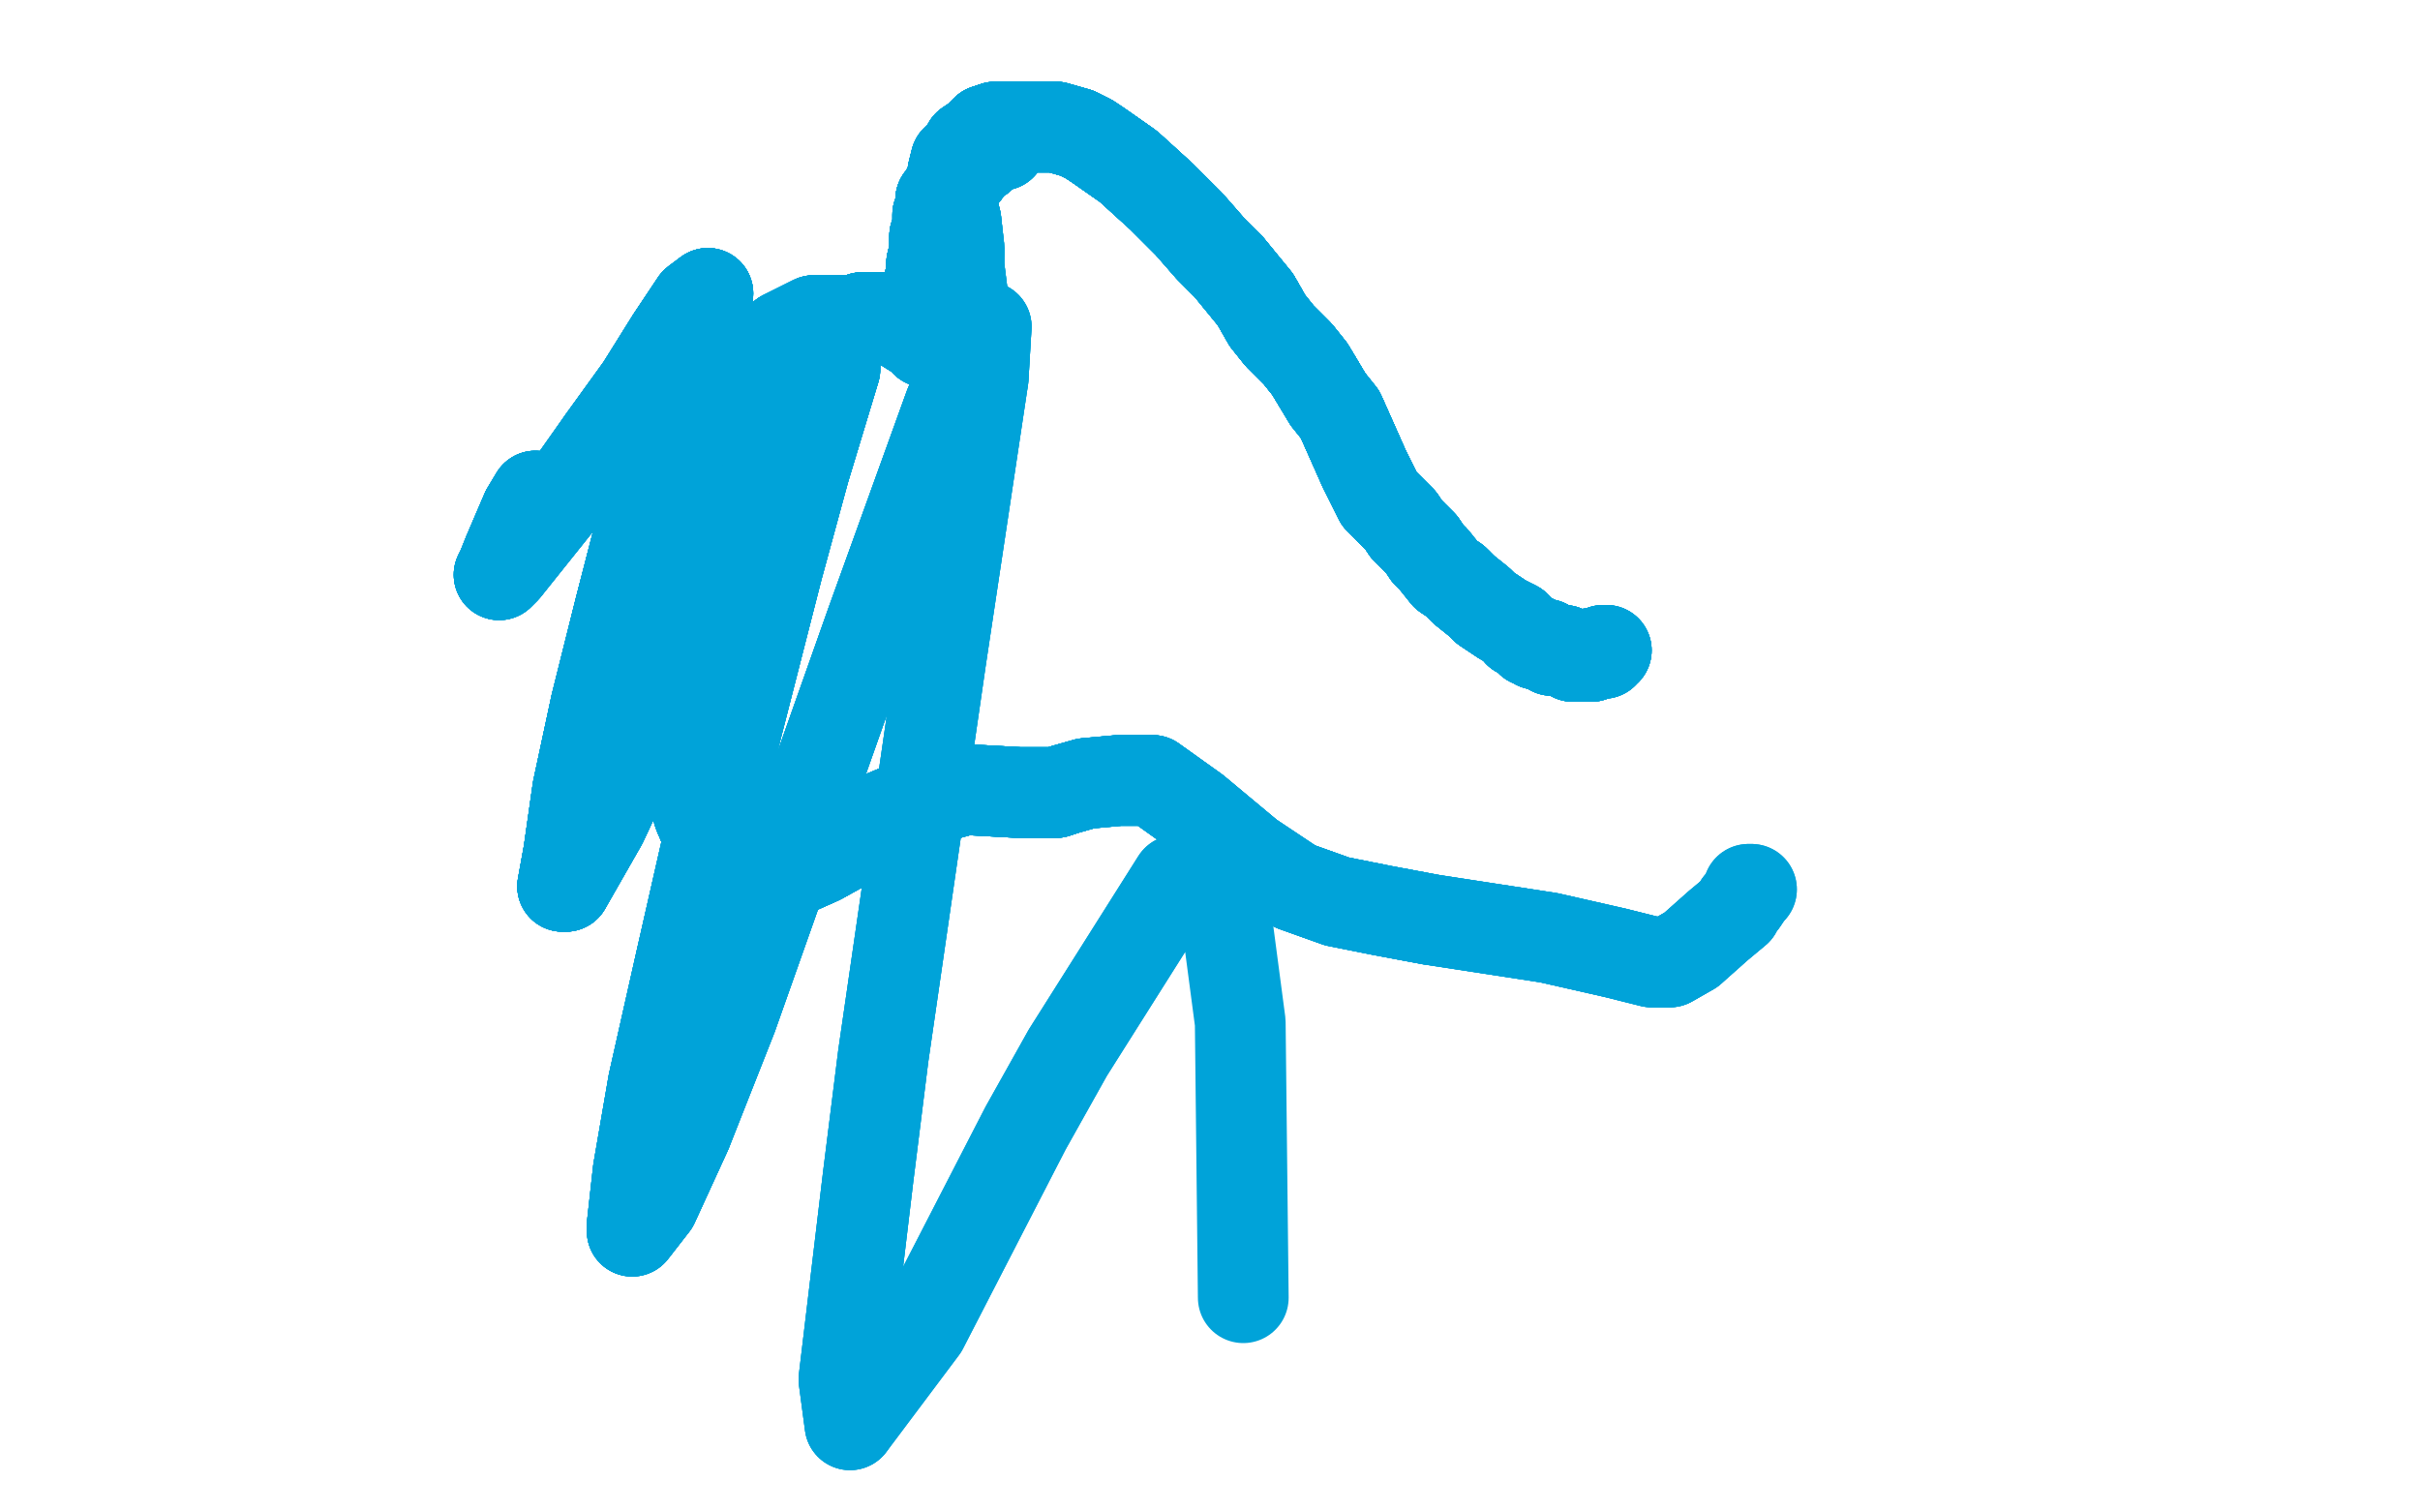 <?xml version="1.0" standalone="no"?>
<!DOCTYPE svg PUBLIC "-//W3C//DTD SVG 1.1//EN"
"http://www.w3.org/Graphics/SVG/1.1/DTD/svg11.dtd">

<svg width="800" height="500" version="1.1" xmlns="http://www.w3.org/2000/svg" xmlns:xlink="http://www.w3.org/1999/xlink" style="stroke-antialiasing: false"><desc>This SVG has been created on https://colorillo.com/</desc><rect x='0' y='0' width='800' height='500' style='fill: rgb(255,255,255); stroke-width:0' /><polyline points="531,215 531,215 531,215 530,215 530,215 530,216 529,216 529,216 529,216 529,216" style="fill: none; stroke: #00a3d9; stroke-width: 30; stroke-linejoin: round; stroke-linecap: round; stroke-antialiasing: false; stroke-antialias: 0; opacity: 1.0"/>
<polyline points="531,215 531,215 531,215 530,215 530,215 530,216 529,216 529,216 529,216 529,216 528,216 528,216 527,216 527,216 526,216 526,217 525,217 525,217 525,217 524,217 524,217" style="fill: none; stroke: #00a3d9; stroke-width: 30; stroke-linejoin: round; stroke-linecap: round; stroke-antialiasing: false; stroke-antialias: 0; opacity: 1.0"/>
<polyline points="531,215 531,215 531,215 530,215 530,215 530,216 529,216 529,216 529,216 529,216 528,216 528,216 527,216 527,216 526,216 526,217 525,217 525,217 525,217 524,217 524,217 523,217 523,217 522,217 522,217 521,217 521,217 520,217" style="fill: none; stroke: #00a3d9; stroke-width: 30; stroke-linejoin: round; stroke-linecap: round; stroke-antialiasing: false; stroke-antialias: 0; opacity: 1.0"/>
<polyline points="531,215 531,215 531,215 530,215 530,215 530,216 529,216 529,216 529,216 529,216 528,216 528,216 527,216 527,216 526,216 526,217 525,217 525,217 525,217 524,217 524,217 523,217 523,217 522,217 522,217 521,217 521,217 520,217 520,217 519,216 519,216 518,216 518,216 518,216 517,215 514,215 513,215" style="fill: none; stroke: #00a3d9; stroke-width: 30; stroke-linejoin: round; stroke-linecap: round; stroke-antialiasing: false; stroke-antialias: 0; opacity: 1.0"/>
<polyline points="531,215 531,215 531,215 530,215 530,215 530,216 529,216 529,216 529,216 529,216 528,216 528,216 527,216 527,216 526,216 526,217 525,217 525,217 525,217 524,217 524,217 523,217 523,217 522,217 522,217 521,217 521,217 520,217 520,217 519,216 519,216 518,216 518,216 518,216 517,215 514,215 513,215 513,214 512,214 512,214 511,213 510,213 510,213 509,213 508,213" style="fill: none; stroke: #00a3d9; stroke-width: 30; stroke-linejoin: round; stroke-linecap: round; stroke-antialiasing: false; stroke-antialias: 0; opacity: 1.0"/>
<polyline points="529,216 529,216 528,216 528,216 527,216 527,216 526,216 526,217 525,217 525,217 525,217 524,217 524,217 523,217 523,217 522,217 522,217 521,217 521,217 520,217 520,217 519,216 519,216 518,216 518,216 518,216 517,215 514,215 513,215 513,214 512,214 512,214 511,213 510,213 510,213 509,213 508,213 508,212 507,212 506,212 506,211 505,211 504,210 502,209 501,207 499,206" style="fill: none; stroke: #00a3d9; stroke-width: 30; stroke-linejoin: round; stroke-linecap: round; stroke-antialiasing: false; stroke-antialias: 0; opacity: 1.0"/>
<polyline points="526,216 526,217 525,217 525,217 525,217 524,217 524,217 523,217 523,217 522,217 522,217 521,217 521,217 520,217 520,217 519,216 519,216 518,216 518,216 518,216 517,215 514,215 513,215 513,214 512,214 512,214 511,213 510,213 510,213 509,213 508,213 508,212 507,212 506,212 506,211 505,211 504,210 502,209 501,207 499,206 497,205 494,203 491,201 489,199 484,195 481,192 478,190" style="fill: none; stroke: #00a3d9; stroke-width: 30; stroke-linejoin: round; stroke-linecap: round; stroke-antialiasing: false; stroke-antialias: 0; opacity: 1.0"/>
<polyline points="521,217 520,217 520,217 519,216 519,216 518,216 518,216 518,216 517,215 514,215 513,215 513,214 512,214 512,214 511,213 510,213 510,213 509,213 508,213 508,212 507,212 506,212 506,211 505,211 504,210 502,209 501,207 499,206 497,205 494,203 491,201 489,199 484,195 481,192 478,190 474,185 472,183 470,180 468,178 467,177 465,175 463,172 461,170 460,169" style="fill: none; stroke: #00a3d9; stroke-width: 30; stroke-linejoin: round; stroke-linecap: round; stroke-antialiasing: false; stroke-antialias: 0; opacity: 1.0"/>
<polyline points="519,216 518,216 518,216 518,216 517,215 514,215 513,215 513,214 512,214 512,214 511,213 510,213 510,213 509,213 508,213 508,212 507,212 506,212 506,211 505,211 504,210 502,209 501,207 499,206 497,205 494,203 491,201 489,199 484,195 481,192 478,190 474,185 472,183 470,180 468,178 467,177 465,175 463,172 461,170 460,169 459,168 456,165 451,155 447,146 443,137 439,132 436,127 433,122" style="fill: none; stroke: #00a3d9; stroke-width: 30; stroke-linejoin: round; stroke-linecap: round; stroke-antialiasing: false; stroke-antialias: 0; opacity: 1.0"/>
<polyline points="510,213 509,213 508,213 508,212 507,212 506,212 506,211 505,211 504,210 502,209 501,207 499,206 497,205 494,203 491,201 489,199 484,195 481,192 478,190 474,185 472,183 470,180 468,178 467,177 465,175 463,172 461,170 460,169 459,168 456,165 451,155 447,146 443,137 439,132 436,127 433,122 429,117 427,115 423,111 419,106 415,99 406,88 403,85 400,82 393,74 384,65 373,55 363,48 360,46" style="fill: none; stroke: #00a3d9; stroke-width: 30; stroke-linejoin: round; stroke-linecap: round; stroke-antialiasing: false; stroke-antialias: 0; opacity: 1.0"/>
<polyline points="511,213 510,213 510,213 509,213 508,213 508,212 507,212 506,212 506,211 505,211 504,210 502,209 501,207 499,206 497,205 494,203 491,201 489,199 484,195 481,192 478,190 474,185 472,183 470,180 468,178 467,177 465,175 463,172 461,170 460,169 459,168 456,165 451,155 447,146 443,137 439,132 436,127 433,122 429,117 427,115 423,111 419,106 415,99 406,88 403,85" style="fill: none; stroke: #00a3d9; stroke-width: 30; stroke-linejoin: round; stroke-linecap: round; stroke-antialiasing: false; stroke-antialias: 0; opacity: 1.0"/>
<polyline points="504,210 502,209 501,207 499,206 497,205 494,203 491,201 489,199 484,195 481,192 478,190 474,185 472,183 470,180 468,178 467,177 465,175 463,172 461,170 460,169 459,168 456,165 451,155 447,146 443,137 439,132 436,127 433,122 429,117 427,115 423,111 419,106 415,99 406,88 403,85 400,82 393,74 384,65 373,55 363,48 360,46 356,44 349,42 343,42 338,42 334,42" style="fill: none; stroke: #00a3d9; stroke-width: 30; stroke-linejoin: round; stroke-linecap: round; stroke-antialiasing: false; stroke-antialias: 0; opacity: 1.0"/>
<polyline points="501,207 499,206 497,205 494,203 491,201 489,199 484,195 481,192 478,190 474,185 472,183 470,180 468,178 467,177 465,175 463,172 461,170 460,169 459,168 456,165 451,155 447,146 443,137 439,132 436,127 433,122 429,117 427,115 423,111 419,106 415,99 406,88 403,85 400,82 393,74 384,65 373,55 363,48 360,46 356,44 349,42 343,42 338,42 334,42 331,42 329,42 326,43 323,46 320,48" style="fill: none; stroke: #00a3d9; stroke-width: 30; stroke-linejoin: round; stroke-linecap: round; stroke-antialiasing: false; stroke-antialias: 0; opacity: 1.0"/>
<polyline points="472,183 470,180 468,178 467,177 465,175 463,172 461,170 460,169 459,168 456,165 451,155 447,146 443,137 439,132 436,127 433,122 429,117 427,115 423,111 419,106 415,99 406,88 403,85 400,82 393,74 384,65 373,55 363,48 360,46 356,44 349,42 343,42 338,42 334,42 331,42 329,42 326,43 323,46 320,48 319,50 317,52 316,53 315,57 315,61 314,63" style="fill: none; stroke: #00a3d9; stroke-width: 30; stroke-linejoin: round; stroke-linecap: round; stroke-antialiasing: false; stroke-antialias: 0; opacity: 1.0"/>
<polyline points="472,183 470,180 468,178 467,177 465,175 463,172 461,170 460,169 459,168 456,165 451,155 447,146 443,137 439,132 436,127 433,122 429,117 427,115 423,111 419,106 415,99 406,88 403,85 400,82 393,74 384,65 373,55 363,48 360,46 356,44 349,42 343,42 338,42 334,42 331,42 329,42 326,43 323,46 320,48 319,50 317,52 316,53 315,57 315,61 314,63 314,64 315,67 315,69 315,69 316,73" style="fill: none; stroke: #00a3d9; stroke-width: 30; stroke-linejoin: round; stroke-linecap: round; stroke-antialiasing: false; stroke-antialias: 0; opacity: 1.0"/>
<polyline points="459,168 456,165 451,155 447,146 443,137 439,132 436,127 433,122 429,117 427,115 423,111 419,106 415,99 406,88 403,85 400,82 393,74 384,65 373,55 363,48 360,46 356,44 349,42 343,42 338,42 334,42 331,42 329,42 326,43 323,46 320,48 319,50 317,52 316,53 315,57 315,61 314,63 314,64 315,67 315,69 315,69 316,73 317,82 317,83 317,83 317,83" style="fill: none; stroke: #00a3d9; stroke-width: 30; stroke-linejoin: round; stroke-linecap: round; stroke-antialiasing: false; stroke-antialias: 0; opacity: 1.0"/>
<polyline points="451,155 447,146 443,137 439,132 436,127 433,122 429,117 427,115 423,111 419,106 415,99 406,88 403,85 400,82 393,74 384,65 373,55 363,48 360,46 356,44 349,42 343,42 338,42 334,42 331,42 329,42 326,43 323,46 320,48 319,50 317,52 316,53 315,57 315,61 314,63 314,64 315,67 315,69 315,69 316,73 317,82 317,83 317,83 317,83 317,85 317,86 317,87 317,88 319,104" style="fill: none; stroke: #00a3d9; stroke-width: 30; stroke-linejoin: round; stroke-linecap: round; stroke-antialiasing: false; stroke-antialias: 0; opacity: 1.0"/>
<polyline points="436,127 433,122 429,117 427,115 423,111 419,106 415,99 406,88 403,85 400,82 393,74 384,65 373,55 363,48 360,46 356,44 349,42 343,42 338,42 334,42 331,42 329,42 326,43 323,46 320,48 319,50 317,52 316,53 315,57 315,61 314,63 314,64 315,67 315,69 315,69 316,73 317,82 317,83 317,83 317,83 317,85 317,86 317,87 317,88 319,104 320,111 320,112 320,112" style="fill: none; stroke: #00a3d9; stroke-width: 30; stroke-linejoin: round; stroke-linecap: round; stroke-antialiasing: false; stroke-antialias: 0; opacity: 1.0"/>
<polyline points="436,127 433,122 429,117 427,115 423,111 419,106 415,99 406,88 403,85 400,82 393,74 384,65 373,55 363,48 360,46 356,44 349,42 343,42 338,42 334,42 331,42 329,42 326,43 323,46 320,48 319,50 317,52 316,53 315,57 315,61 314,63 314,64 315,67 315,69 315,69 316,73 317,82 317,83 317,83 317,83 317,85 317,86 317,87 317,88 319,104 320,111 320,112 320,112 320,113 320,113" style="fill: none; stroke: #00a3d9; stroke-width: 30; stroke-linejoin: round; stroke-linecap: round; stroke-antialiasing: false; stroke-antialias: 0; opacity: 1.0"/>
<polyline points="436,127 433,122 429,117 427,115 423,111 419,106 415,99 406,88 403,85 400,82 393,74 384,65 373,55 363,48 360,46 356,44 349,42 343,42 338,42 334,42 331,42 329,42 326,43 323,46 320,48 319,50 317,52 316,53 315,57 315,61 314,63 314,64 315,67 315,69 315,69 316,73 317,82 317,83 317,83 317,83 317,85 317,86 317,87 317,88 319,104 320,111 320,112 320,112 320,113 320,113" style="fill: none; stroke: #00a3d9; stroke-width: 30; stroke-linejoin: round; stroke-linecap: round; stroke-antialiasing: false; stroke-antialias: 0; opacity: 1.0"/>
<polyline points="331,46 331,47 331,47 331,48 330,48 329,48 328,48 327,49 326,49" style="fill: none; stroke: #00a3d9; stroke-width: 30; stroke-linejoin: round; stroke-linecap: round; stroke-antialiasing: false; stroke-antialias: 0; opacity: 1.0"/>
<polyline points="331,46 331,47 331,47 331,48 330,48 329,48 328,48 327,49 326,49 326,49 324,51 324,52 323,52 323,52 322,53 322,53 321,54 321,54" style="fill: none; stroke: #00a3d9; stroke-width: 30; stroke-linejoin: round; stroke-linecap: round; stroke-antialiasing: false; stroke-antialias: 0; opacity: 1.0"/>
<polyline points="331,46 331,47 331,47 331,48 330,48 329,48 328,48 327,49 326,49 326,49 324,51 324,52 323,52 323,52 322,53 322,53 321,54 321,54 320,55 320,55 319,56 319,56 319,57 319,57 318,57 317,58 317,58" style="fill: none; stroke: #00a3d9; stroke-width: 30; stroke-linejoin: round; stroke-linecap: round; stroke-antialiasing: false; stroke-antialias: 0; opacity: 1.0"/>
<polyline points="331,46 331,47 331,47 331,48 330,48 329,48 328,48 327,49 326,49 326,49 324,51 324,52 323,52 323,52 322,53 322,53 321,54 321,54 320,55 320,55 319,56 319,56 319,57 319,57 318,57 317,58 317,58 316,59 316,59 316,60 315,60 315,60 315,61 314,62 313,63 312,65" style="fill: none; stroke: #00a3d9; stroke-width: 30; stroke-linejoin: round; stroke-linecap: round; stroke-antialiasing: false; stroke-antialias: 0; opacity: 1.0"/>
<polyline points="331,46 331,47 331,47 331,48 330,48 329,48 328,48 327,49 326,49 326,49 324,51 324,52 323,52 323,52 322,53 322,53 321,54 321,54 320,55 320,55 319,56 319,56 319,57 319,57 318,57 317,58 317,58 316,59 316,59 316,60 315,60 315,60 315,61 314,62 313,63 312,65 311,66 311,69 311,70 310,71 310,75 309,78 309,83 308,87" style="fill: none; stroke: #00a3d9; stroke-width: 30; stroke-linejoin: round; stroke-linecap: round; stroke-antialiasing: false; stroke-antialias: 0; opacity: 1.0"/>
<polyline points="328,48 327,49 326,49 326,49 324,51 324,52 323,52 323,52 322,53 322,53 321,54 321,54 320,55 320,55 319,56 319,56 319,57 319,57 318,57 317,58 317,58 316,59 316,59 316,60 315,60 315,60 315,61 314,62 313,63 312,65 311,66 311,69 311,70 310,71 310,75 309,78 309,83 308,87 308,90 307,94 307,94 307,95 307,96 307,99 306,102 306,105 306,109" style="fill: none; stroke: #00a3d9; stroke-width: 30; stroke-linejoin: round; stroke-linecap: round; stroke-antialiasing: false; stroke-antialias: 0; opacity: 1.0"/>
<polyline points="326,49 326,49 324,51 324,52 323,52 323,52 322,53 322,53 321,54 321,54 320,55 320,55 319,56 319,56 319,57 319,57 318,57 317,58 317,58 316,59 316,59 316,60 315,60 315,60 315,61 314,62 313,63 312,65 311,66 311,69 311,70 310,71 310,75 309,78 309,83 308,87 308,90 307,94 307,94 307,95 307,96 307,99 306,102 306,105 306,109 306,111 306,111 306,112 306,113" style="fill: none; stroke: #00a3d9; stroke-width: 30; stroke-linejoin: round; stroke-linecap: round; stroke-antialiasing: false; stroke-antialias: 0; opacity: 1.0"/>
<polyline points="324,51 324,52 323,52 323,52 322,53 322,53 321,54 321,54 320,55 320,55 319,56 319,56 319,57 319,57 318,57 317,58 317,58 316,59 316,59 316,60 315,60 315,60 315,61 314,62 313,63 312,65 311,66 311,69 311,70 310,71 310,75 309,78 309,83 308,87 308,90 307,94 307,94 307,95 307,96 307,99 306,102 306,105 306,109 306,111 306,111 306,112 306,113 306,113 306,113" style="fill: none; stroke: #00a3d9; stroke-width: 30; stroke-linejoin: round; stroke-linecap: round; stroke-antialiasing: false; stroke-antialias: 0; opacity: 1.0"/>
<polyline points="324,51 324,52 323,52 323,52 322,53 322,53 321,54 321,54 320,55 320,55 319,56 319,56 319,57 319,57 318,57 317,58 317,58 316,59 316,59 316,60 315,60 315,60 315,61 314,62 313,63 312,65 311,66 311,69 311,70 310,71 310,75 309,78 309,83 308,87 308,90 307,94 307,94 307,95 307,96 307,99 306,102 306,105 306,109 306,111 306,111 306,112 306,113 306,113 306,113 306,112" style="fill: none; stroke: #00a3d9; stroke-width: 30; stroke-linejoin: round; stroke-linecap: round; stroke-antialiasing: false; stroke-antialias: 0; opacity: 1.0"/>
<polyline points="318,57 317,58 317,58 316,59 316,59 316,60 315,60 315,60 315,61 314,62 313,63 312,65 311,66 311,69 311,70 310,71 310,75 309,78 309,83 308,87 308,90 307,94 307,94 307,95 307,96 307,99 306,102 306,105 306,109 306,111 306,111 306,112 306,113 306,113 306,113 306,112 306,112 304,111 296,106 293,105 290,105 288,105 286,105" style="fill: none; stroke: #00a3d9; stroke-width: 30; stroke-linejoin: round; stroke-linecap: round; stroke-antialiasing: false; stroke-antialias: 0; opacity: 1.0"/>
<polyline points="318,57 317,58 317,58 316,59 316,59 316,60 315,60 315,60 315,61 314,62 313,63 312,65 311,66 311,69 311,70 310,71 310,75 309,78 309,83 308,87 308,90 307,94 307,94 307,95 307,96 307,99 306,102 306,105 306,109 306,111 306,111 306,112 306,113 306,113 306,113 306,112 306,112 304,111 296,106 293,105 290,105 288,105 286,105 285,105 283,106 281,106 279,106 277,106" style="fill: none; stroke: #00a3d9; stroke-width: 30; stroke-linejoin: round; stroke-linecap: round; stroke-antialiasing: false; stroke-antialias: 0; opacity: 1.0"/>
<polyline points="313,63 312,65 311,66 311,69 311,70 310,71 310,75 309,78 309,83 308,87 308,90 307,94 307,94 307,95 307,96 307,99 306,102 306,105 306,109 306,111 306,111 306,112 306,113 306,113 306,113 306,112 306,112 304,111 296,106 293,105 290,105 288,105 286,105 285,105 283,106 281,106 279,106 277,106 276,106 269,106 263,109 261,110 259,111 257,113 255,117" style="fill: none; stroke: #00a3d9; stroke-width: 30; stroke-linejoin: round; stroke-linecap: round; stroke-antialiasing: false; stroke-antialias: 0; opacity: 1.0"/>
<polyline points="310,75 309,78 309,83 308,87 308,90 307,94 307,94 307,95 307,96 307,99 306,102 306,105 306,109 306,111 306,111 306,112 306,113 306,113 306,113 306,112 306,112 304,111 296,106 293,105 290,105 288,105 286,105 285,105 283,106 281,106 279,106 277,106 276,106 269,106 263,109 261,110 259,111 257,113 255,117 253,124 247,145 244,157 241,168 238,179 235,190 233,199 230,218" style="fill: none; stroke: #00a3d9; stroke-width: 30; stroke-linejoin: round; stroke-linecap: round; stroke-antialiasing: false; stroke-antialias: 0; opacity: 1.0"/>
<polyline points="308,90 307,94 307,94 307,95 307,96 307,99 306,102 306,105 306,109 306,111 306,111 306,112 306,113 306,113 306,113 306,112 306,112 304,111 296,106 293,105 290,105 288,105 286,105 285,105 283,106 281,106 279,106 277,106 276,106 269,106 263,109 261,110 259,111 257,113 255,117 253,124 247,145 244,157 241,168 238,179 235,190 233,199 230,218 227,237 227,247 227,256 231,269 237,283" style="fill: none; stroke: #00a3d9; stroke-width: 30; stroke-linejoin: round; stroke-linecap: round; stroke-antialiasing: false; stroke-antialias: 0; opacity: 1.0"/>
<polyline points="306,113 306,113 306,113 306,112 306,112 304,111 296,106 293,105 290,105 288,105 286,105 285,105 283,106 281,106 279,106 277,106 276,106 269,106 263,109 261,110 259,111 257,113 255,117 253,124 247,145 244,157 241,168 238,179 235,190 233,199 230,218 227,237 227,247 227,256 231,269 237,283 240,287 242,289 244,290 245,290 247,291 249,291 251,291 254,291" style="fill: none; stroke: #00a3d9; stroke-width: 30; stroke-linejoin: round; stroke-linecap: round; stroke-antialiasing: false; stroke-antialias: 0; opacity: 1.0"/>
<polyline points="306,113 306,113 306,113 306,112 306,112 304,111 296,106 293,105 290,105 288,105 286,105 285,105 283,106 281,106 279,106 277,106 276,106 269,106 263,109 261,110 259,111 257,113 255,117 253,124 247,145 244,157 241,168 238,179 235,190 233,199 230,218 227,237 227,247 227,256 231,269 237,283 240,287 242,289 244,290 245,290 247,291 249,291 251,291 254,291 262,288 271,284 280,279 289,271 301,266" style="fill: none; stroke: #00a3d9; stroke-width: 30; stroke-linejoin: round; stroke-linecap: round; stroke-antialiasing: false; stroke-antialias: 0; opacity: 1.0"/>
<polyline points="290,105 288,105 286,105 285,105 283,106 281,106 279,106 277,106 276,106 269,106 263,109 261,110 259,111 257,113 255,117 253,124 247,145 244,157 241,168 238,179 235,190 233,199 230,218 227,237 227,247 227,256 231,269 237,283 240,287 242,289 244,290 245,290 247,291 249,291 251,291 254,291 262,288 271,284 280,279 289,271 301,266 319,261 337,262 347,262 349,262 352,261" style="fill: none; stroke: #00a3d9; stroke-width: 30; stroke-linejoin: round; stroke-linecap: round; stroke-antialiasing: false; stroke-antialias: 0; opacity: 1.0"/>
<polyline points="286,105 285,105 283,106 281,106 279,106 277,106 276,106 269,106 263,109 261,110 259,111 257,113 255,117 253,124 247,145 244,157 241,168 238,179 235,190 233,199 230,218 227,237 227,247 227,256 231,269 237,283 240,287 242,289 244,290 245,290 247,291 249,291 251,291 254,291 262,288 271,284 280,279 289,271 301,266 319,261 337,262 347,262 349,262 352,261 359,259 370,258 381,258 395,268 413,283" style="fill: none; stroke: #00a3d9; stroke-width: 30; stroke-linejoin: round; stroke-linecap: round; stroke-antialiasing: false; stroke-antialias: 0; opacity: 1.0"/>
<polyline points="276,106 269,106 263,109 261,110 259,111 257,113 255,117 253,124 247,145 244,157 241,168 238,179 235,190 233,199 230,218 227,237 227,247 227,256 231,269 237,283 240,287 242,289 244,290 245,290 247,291 249,291 251,291 254,291 262,288 271,284 280,279 289,271 301,266 319,261 337,262 347,262 349,262 352,261 359,259 370,258 381,258 395,268 413,283 428,293 442,298 457,301 473,304" style="fill: none; stroke: #00a3d9; stroke-width: 30; stroke-linejoin: round; stroke-linecap: round; stroke-antialiasing: false; stroke-antialias: 0; opacity: 1.0"/>
<polyline points="259,111 257,113 255,117 253,124 247,145 244,157 241,168 238,179 235,190 233,199 230,218 227,237 227,247 227,256 231,269 237,283 240,287 242,289 244,290 245,290 247,291 249,291 251,291 254,291 262,288 271,284 280,279 289,271 301,266 319,261 337,262 347,262 349,262 352,261 359,259 370,258 381,258 395,268 413,283 428,293 442,298 457,301 473,304 512,310 534,315 546,318 552,318 559,314" style="fill: none; stroke: #00a3d9; stroke-width: 30; stroke-linejoin: round; stroke-linecap: round; stroke-antialiasing: false; stroke-antialias: 0; opacity: 1.0"/>
<polyline points="241,168 238,179 235,190 233,199 230,218 227,237 227,247 227,256 231,269 237,283 240,287 242,289 244,290 245,290 247,291 249,291 251,291 254,291 262,288 271,284 280,279 289,271 301,266 319,261 337,262 347,262 349,262 352,261 359,259 370,258 381,258 395,268 413,283 428,293 442,298 457,301 473,304 512,310 534,315 546,318 552,318 559,314 568,306 574,301 575,299 576,298 578,295" style="fill: none; stroke: #00a3d9; stroke-width: 30; stroke-linejoin: round; stroke-linecap: round; stroke-antialiasing: false; stroke-antialias: 0; opacity: 1.0"/>
<polyline points="241,168 238,179 235,190 233,199 230,218 227,237 227,247 227,256 231,269 237,283 240,287 242,289 244,290 245,290 247,291 249,291 251,291 254,291 262,288 271,284 280,279 289,271 301,266 319,261 337,262 347,262 349,262 352,261 359,259 370,258 381,258 395,268 413,283 428,293 442,298 457,301 473,304 512,310 534,315 546,318 552,318 559,314 568,306 574,301 575,299 576,298 578,295 578,294 578,294 579,294" style="fill: none; stroke: #00a3d9; stroke-width: 30; stroke-linejoin: round; stroke-linecap: round; stroke-antialiasing: false; stroke-antialias: 0; opacity: 1.0"/>
<polyline points="241,168 238,179 235,190 233,199 230,218 227,237 227,247 227,256 231,269 237,283 240,287 242,289 244,290 245,290 247,291 249,291 251,291 254,291 262,288 271,284 280,279 289,271 301,266 319,261 337,262 347,262 349,262 352,261 359,259 370,258 381,258 395,268 413,283 428,293 442,298 457,301 473,304 512,310 534,315 546,318 552,318 559,314 568,306 574,301 575,299 576,298 578,295 578,294 578,294 579,294" style="fill: none; stroke: #00a3d9; stroke-width: 30; stroke-linejoin: round; stroke-linecap: round; stroke-antialiasing: false; stroke-antialias: 0; opacity: 1.0"/>
<polyline points="177,164 174,169 168,183 166,188 165,190 165,190 165,190 167,188" style="fill: none; stroke: #00a3d9; stroke-width: 30; stroke-linejoin: round; stroke-linecap: round; stroke-antialiasing: false; stroke-antialias: 0; opacity: 1.0"/>
<polyline points="177,164 174,169 168,183 166,188 165,190 165,190 165,190 167,188 175,178 187,163 199,146 212,128 222,112 230,100 234,97 233,103" style="fill: none; stroke: #00a3d9; stroke-width: 30; stroke-linejoin: round; stroke-linecap: round; stroke-antialiasing: false; stroke-antialias: 0; opacity: 1.0"/>
<polyline points="177,164 174,169 168,183 166,188 165,190 165,190 165,190 167,188 175,178 187,163 199,146 212,128 222,112 230,100 234,97 233,103 228,119 221,142 213,170 205,201 197,233 191,261 188,282 186,293 187,293 187,293" style="fill: none; stroke: #00a3d9; stroke-width: 30; stroke-linejoin: round; stroke-linecap: round; stroke-antialiasing: false; stroke-antialias: 0; opacity: 1.0"/>
<polyline points="177,164 174,169 168,183 166,188 165,190 165,190 165,190 167,188 175,178 187,163 199,146 212,128 222,112 230,100 234,97 233,103 228,119 221,142 213,170 205,201 197,233 191,261 188,282 186,293 187,293 187,293 199,272 221,225 241,184 255,155 266,132 274,118 276,115 276,116 276,122 266,155" style="fill: none; stroke: #00a3d9; stroke-width: 30; stroke-linejoin: round; stroke-linecap: round; stroke-antialiasing: false; stroke-antialias: 0; opacity: 1.0"/>
<polyline points="177,164 174,169 168,183 166,188 165,190 165,190 165,190 167,188 175,178 187,163 199,146 212,128 222,112 230,100 234,97 233,103 228,119 221,142 213,170 205,201 197,233 191,261 188,282 186,293 187,293 187,293 199,272 221,225 241,184 255,155 266,132 274,118 276,115 276,116 276,122 266,155 257,188 235,274 225,318 216,358 211,387 209,405 209,407 216,398 227,374" style="fill: none; stroke: #00a3d9; stroke-width: 30; stroke-linejoin: round; stroke-linecap: round; stroke-antialiasing: false; stroke-antialias: 0; opacity: 1.0"/>
<polyline points="177,164 174,169 168,183 166,188 165,190 165,190 165,190 167,188 175,178 187,163 199,146 212,128 222,112 230,100 234,97 233,103 228,119 221,142 213,170 205,201 197,233 191,261 188,282 186,293 187,293 187,293 199,272 221,225 241,184 255,155 266,132 274,118 276,115 276,116 276,122 266,155 257,188 235,274 225,318 216,358 211,387 209,405 209,407 216,398 227,374 242,336 288,206 314,134 326,108 325,125" style="fill: none; stroke: #00a3d9; stroke-width: 30; stroke-linejoin: round; stroke-linecap: round; stroke-antialiasing: false; stroke-antialias: 0; opacity: 1.0"/>
<polyline points="199,146 212,128 222,112 230,100 234,97 233,103 228,119 221,142 213,170 205,201 197,233 191,261 188,282 186,293 187,293 187,293 199,272 221,225 241,184 255,155 266,132 274,118 276,115 276,116 276,122 266,155 257,188 235,274 225,318 216,358 211,387 209,405 209,407 216,398 227,374 242,336 288,206 314,134 326,108 325,125 311,218 292,349 287,389 279,456 281,471" style="fill: none; stroke: #00a3d9; stroke-width: 30; stroke-linejoin: round; stroke-linecap: round; stroke-antialiasing: false; stroke-antialias: 0; opacity: 1.0"/>
<polyline points="199,146 212,128 222,112 230,100 234,97 233,103 228,119 221,142 213,170 205,201 197,233 191,261 188,282 186,293 187,293 187,293 199,272 221,225 241,184 255,155 266,132 274,118 276,115 276,116 276,122 266,155 257,188 235,274 225,318 216,358 211,387 209,405 209,407 216,398 227,374 242,336 288,206 314,134 326,108 325,125 311,218 292,349 287,389 279,456 281,471 305,439 339,373 353,348 389,291 403,285" style="fill: none; stroke: #00a3d9; stroke-width: 30; stroke-linejoin: round; stroke-linecap: round; stroke-antialiasing: false; stroke-antialias: 0; opacity: 1.0"/>
<polyline points="234,97 233,103 228,119 221,142 213,170 205,201 197,233 191,261 188,282 186,293 187,293 187,293 199,272 221,225 241,184 255,155 266,132 274,118 276,115 276,116 276,122 266,155 257,188 235,274 225,318 216,358 211,387 209,405 209,407 216,398 227,374 242,336 288,206 314,134 326,108 325,125 311,218 292,349 287,389 279,456 281,471 305,439 339,373 353,348 389,291 403,285 410,338 411,429" style="fill: none; stroke: #00a3d9; stroke-width: 30; stroke-linejoin: round; stroke-linecap: round; stroke-antialiasing: false; stroke-antialias: 0; opacity: 1.0"/>
</svg>
